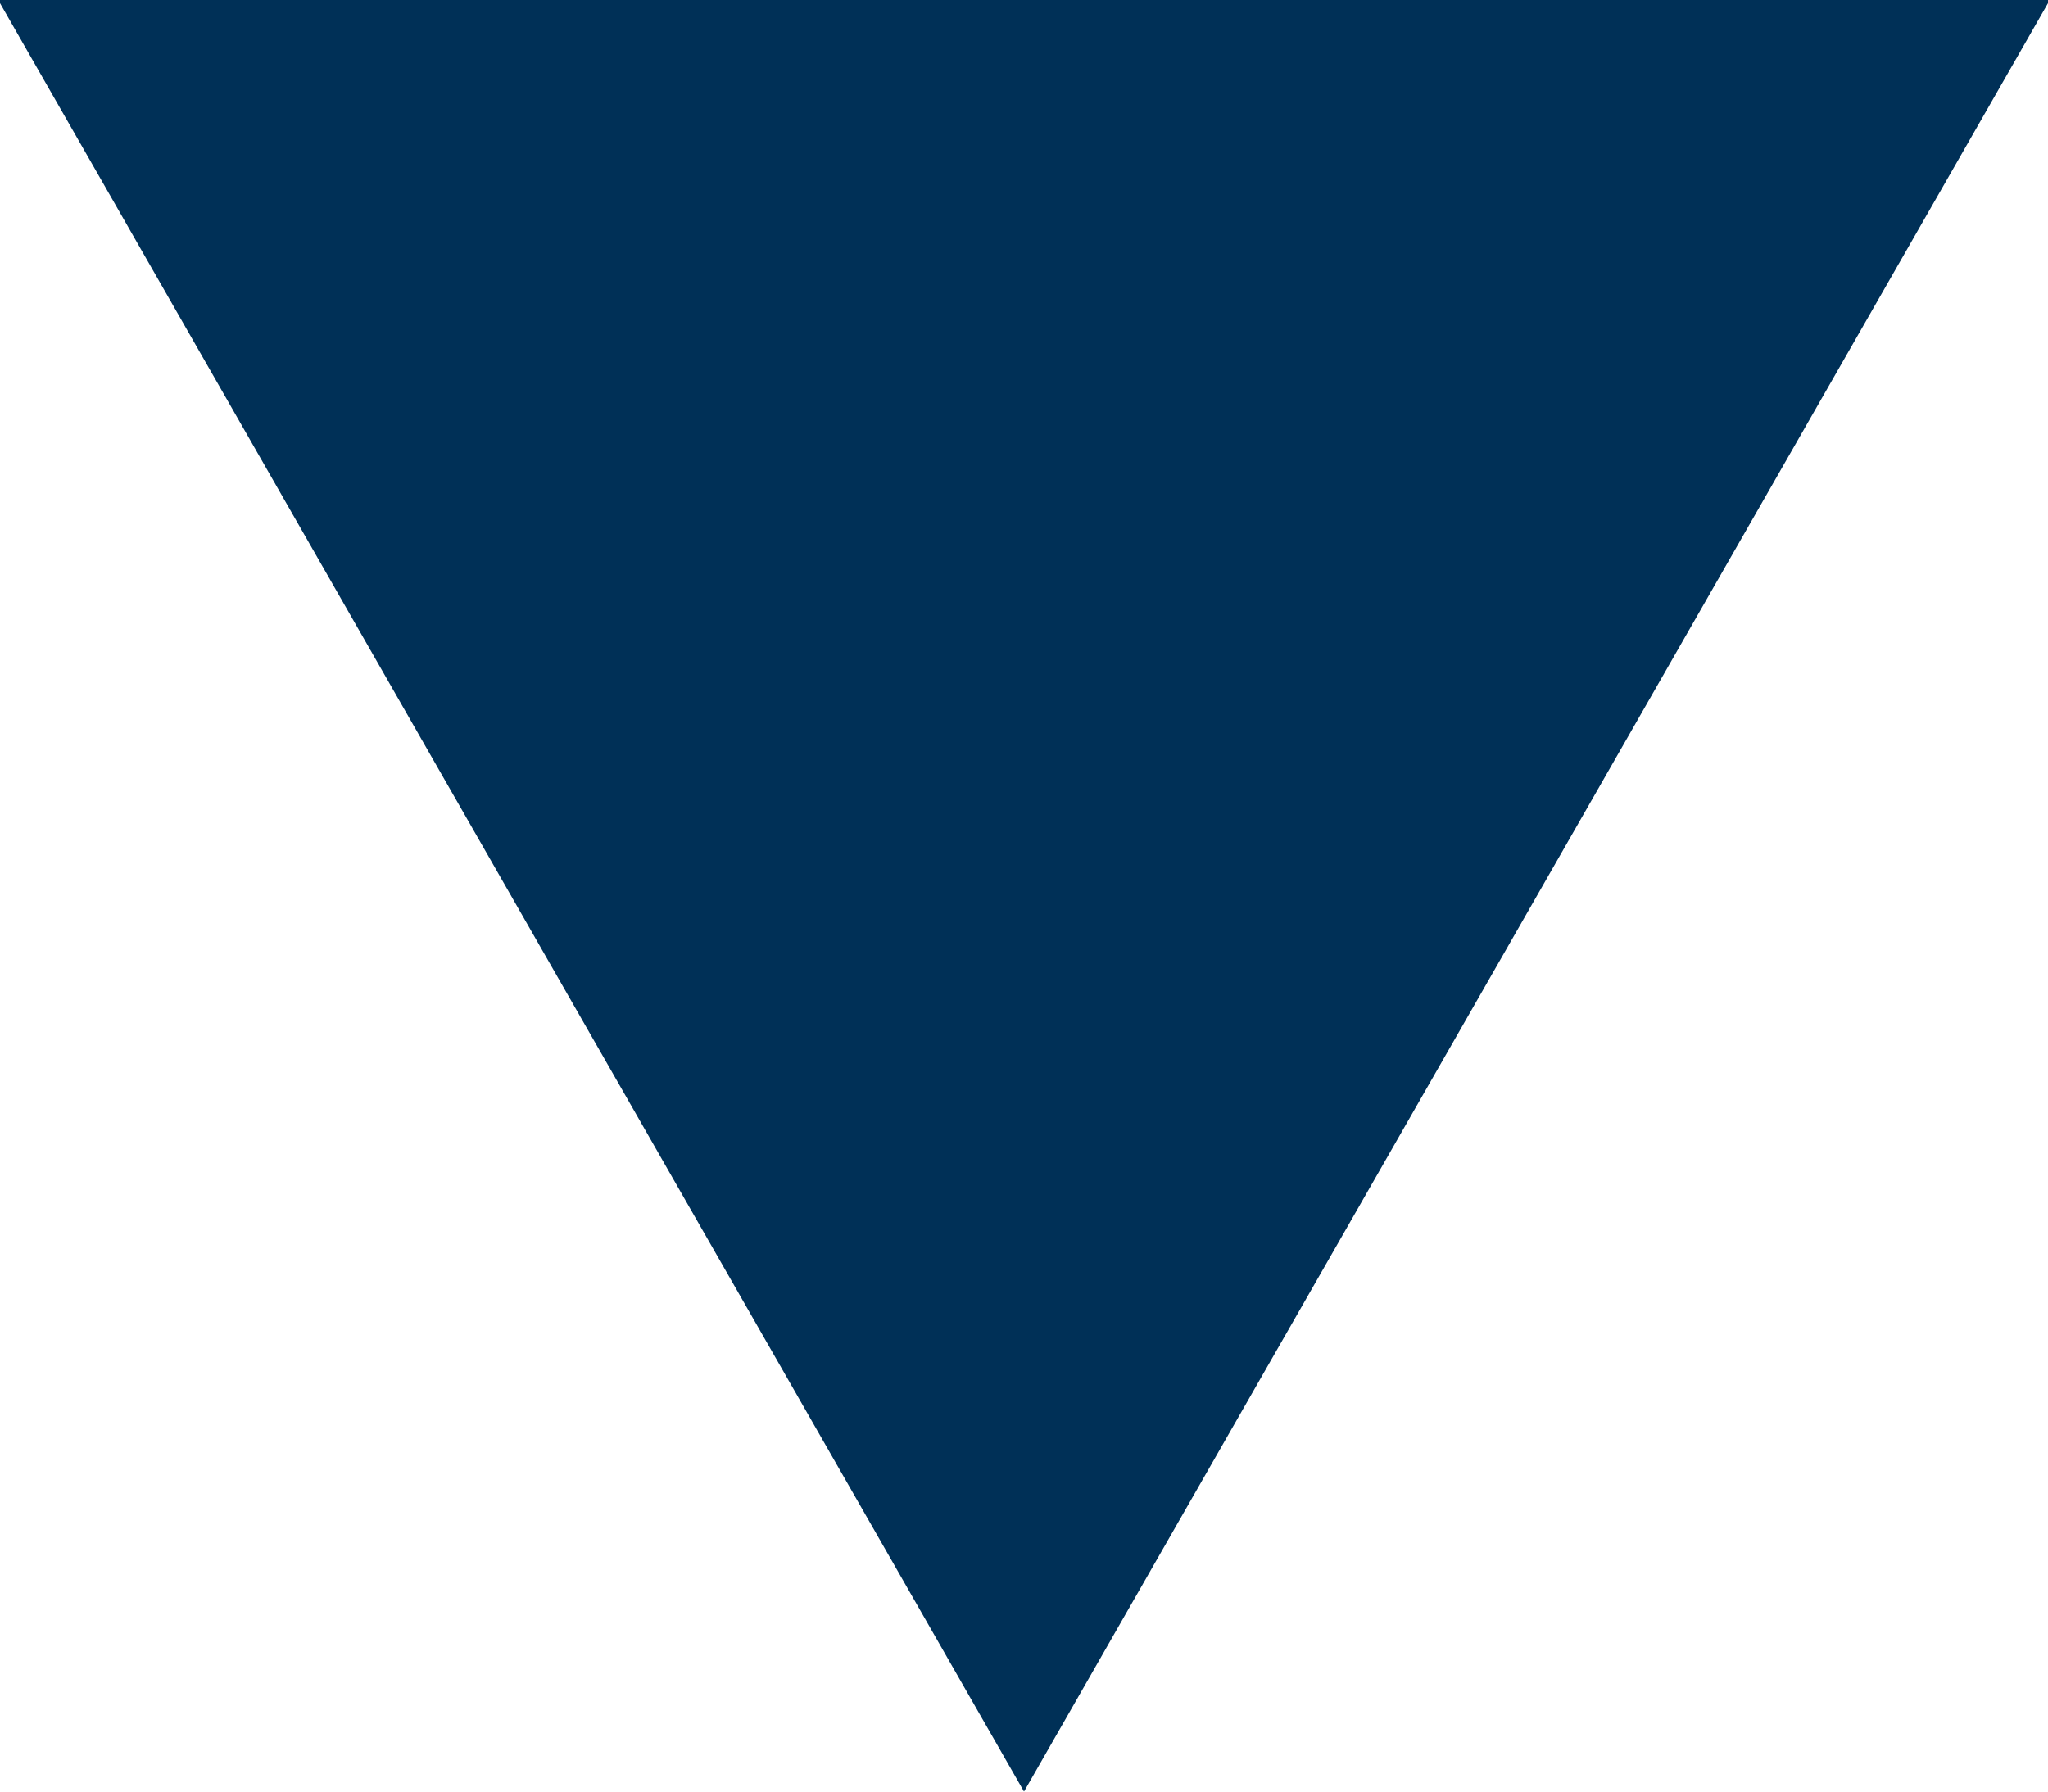 <svg xmlns="http://www.w3.org/2000/svg" xmlns:xlink="http://www.w3.org/1999/xlink" width="8" height="7" viewBox="0 0 8 7">
<defs>
    <style>
      .cls-1 {
        fill: #003057;
        fill-rule: evenodd;
        filter: url(#filter);
      }
    </style>
    <filter id="filter" x="755" y="1224" width="8" height="7" filterUnits="userSpaceOnUse">
      <feFlood result="flood" flood-color="#c61e3a"/>
      <feComposite result="composite" operator="in" in2="SourceGraphic"/>
      <feBlend result="blend" in2="SourceGraphic"/>
    </filter>
  </defs>
  <path id="Polygon_1_copy_5" data-name="Polygon 1 copy 5" class="cls-1" d="M759,1231l-4.007-7h8.014Z" transform="translate(-755 -1224)"/>
</svg>
